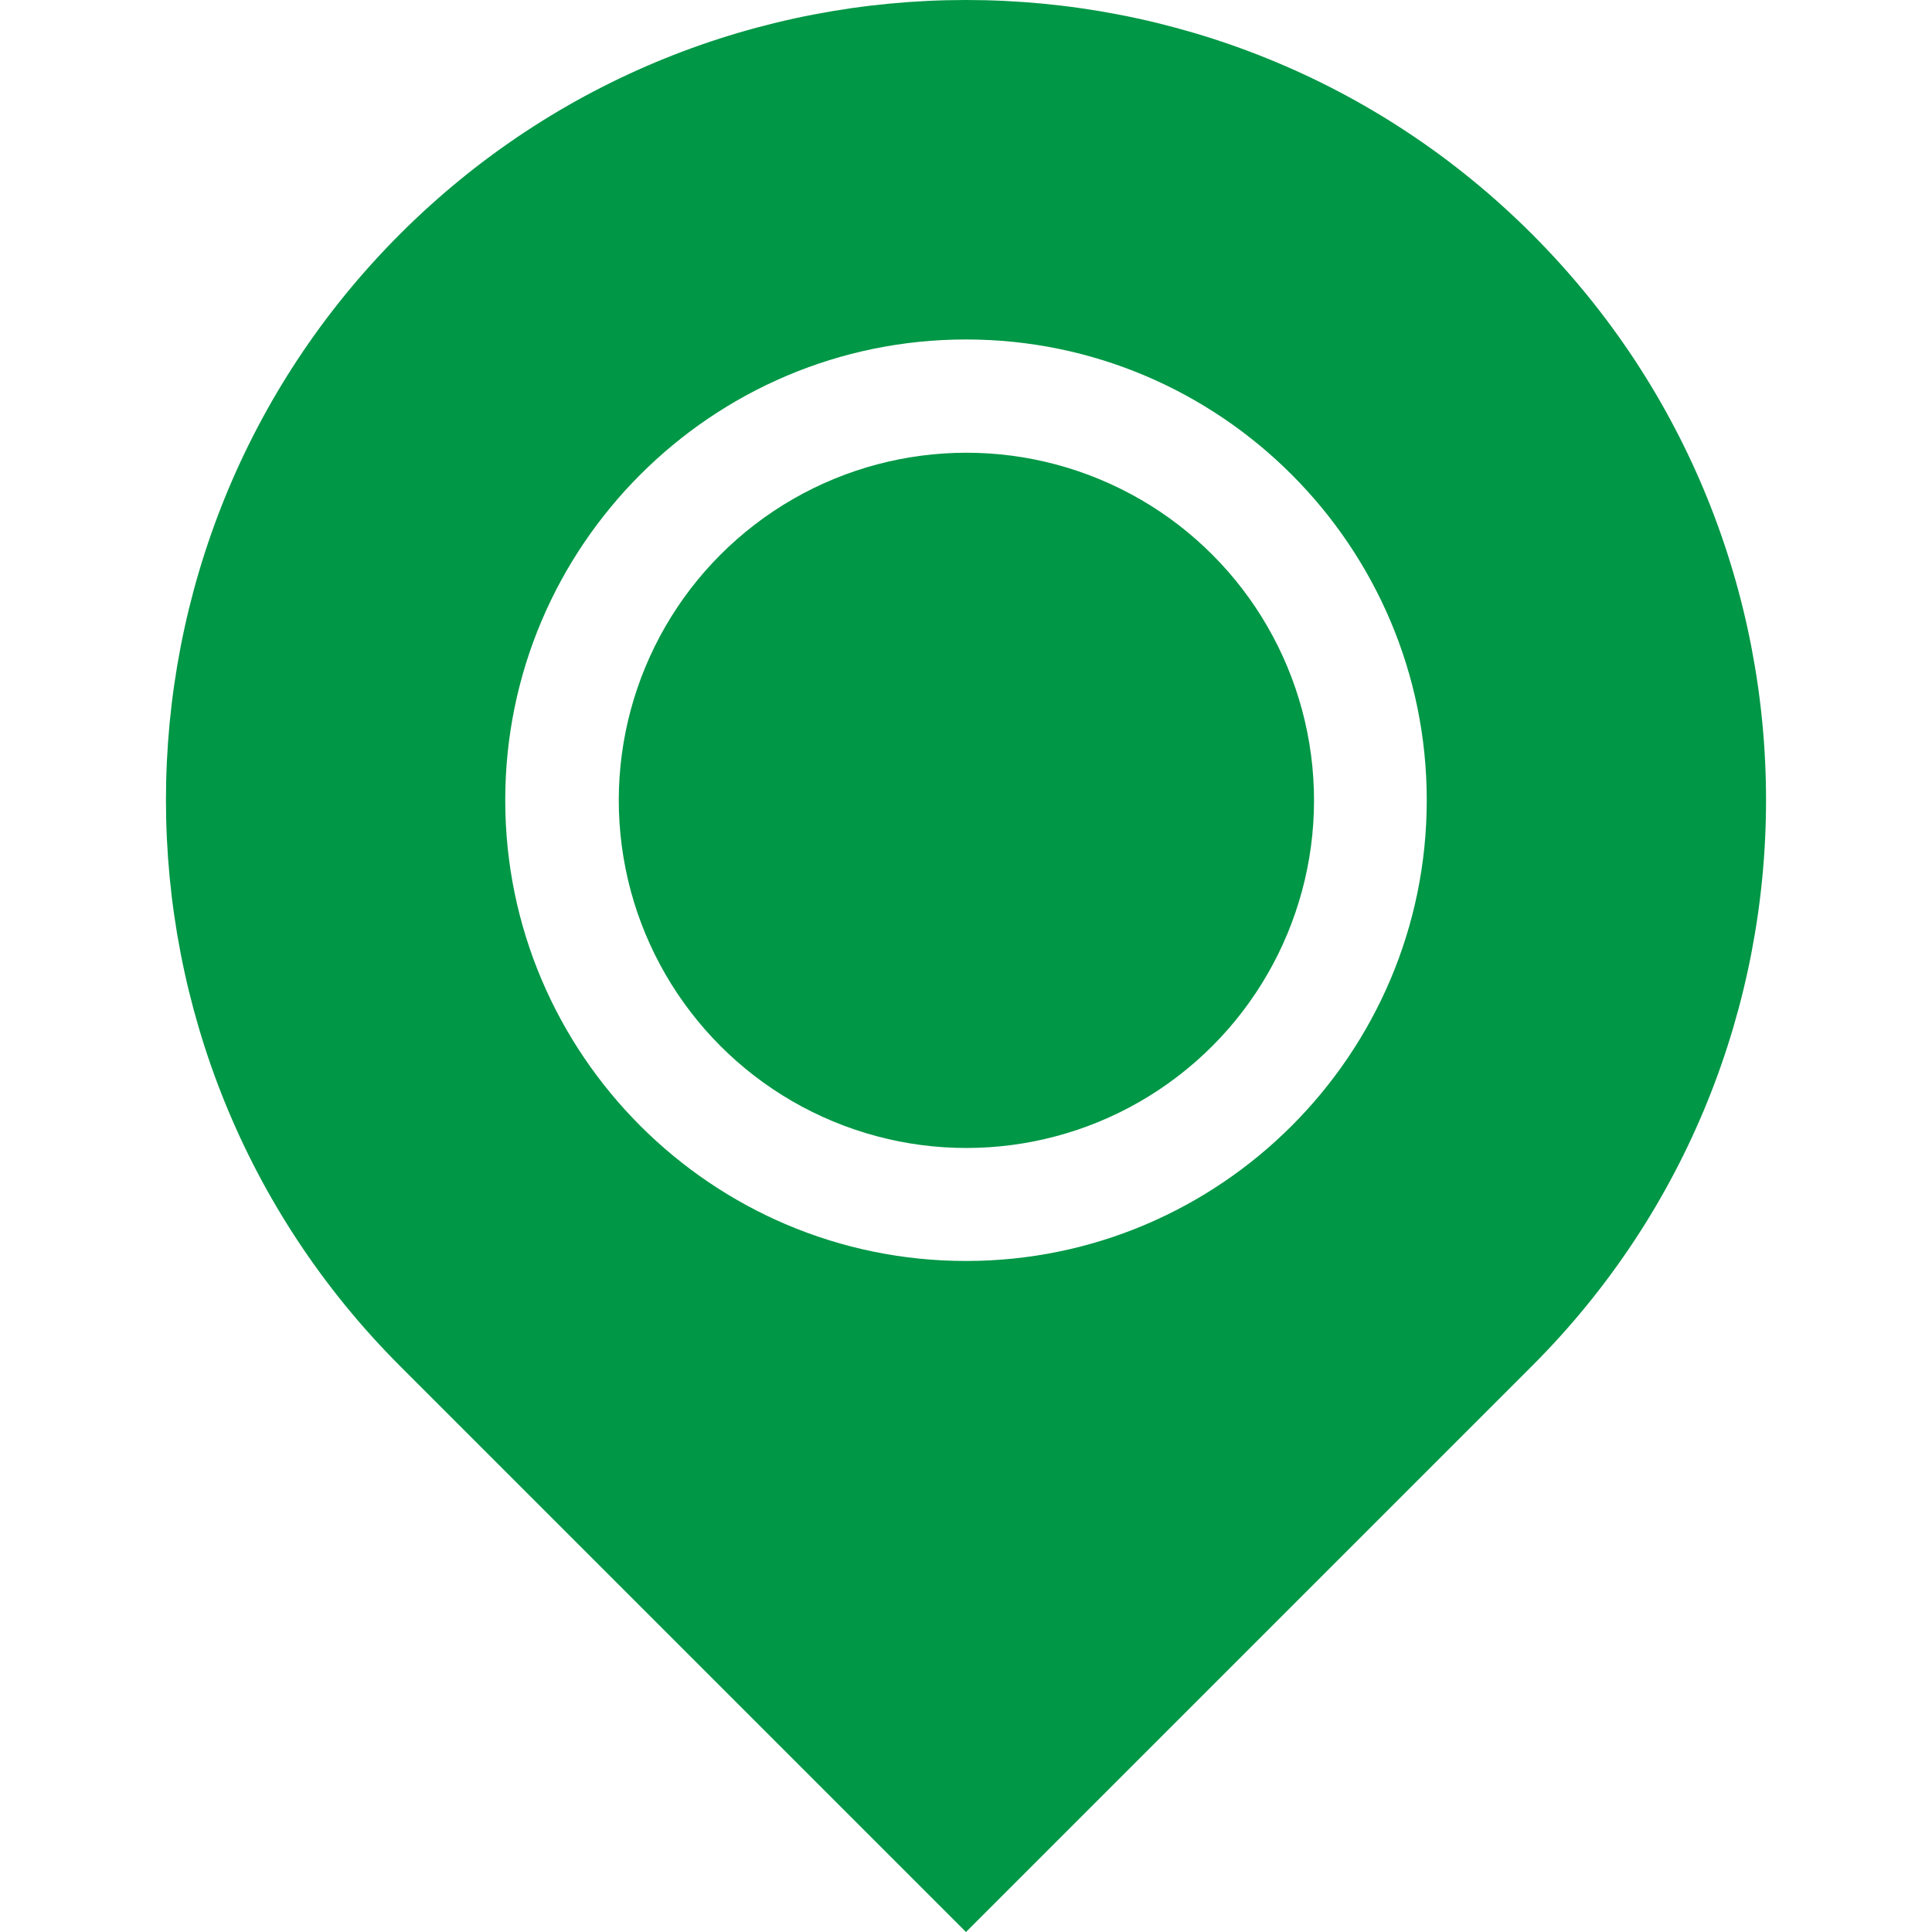 <?xml version="1.0" encoding="UTF-8"?> <svg xmlns="http://www.w3.org/2000/svg" id="Capa_1" viewBox="0 0 511.927 511.927"><g><ellipse cx="255.963" cy="212.037" rx="92.088" ry="92.088" transform="matrix(.383 -.924 .924 .383 -37.886 367.373)" fill="#000000" style="fill: rgb(0, 151, 70);"></ellipse><path d="m405.932 62.02c-82.693-82.693-217.244-82.693-299.938 0-82.693 82.693-82.693 217.245 0 299.938l149.969 149.969 149.969-149.969c82.693-82.693 82.693-217.245 0-299.938zm-272.057 150.017c0-67.319 54.769-122.088 122.088-122.088s122.088 54.769 122.088 122.088c0 67.32-54.769 122.088-122.088 122.088s-122.088-54.769-122.088-122.088z" fill="#000000" style="fill: rgb(0, 151, 70);"></path></g></svg> 